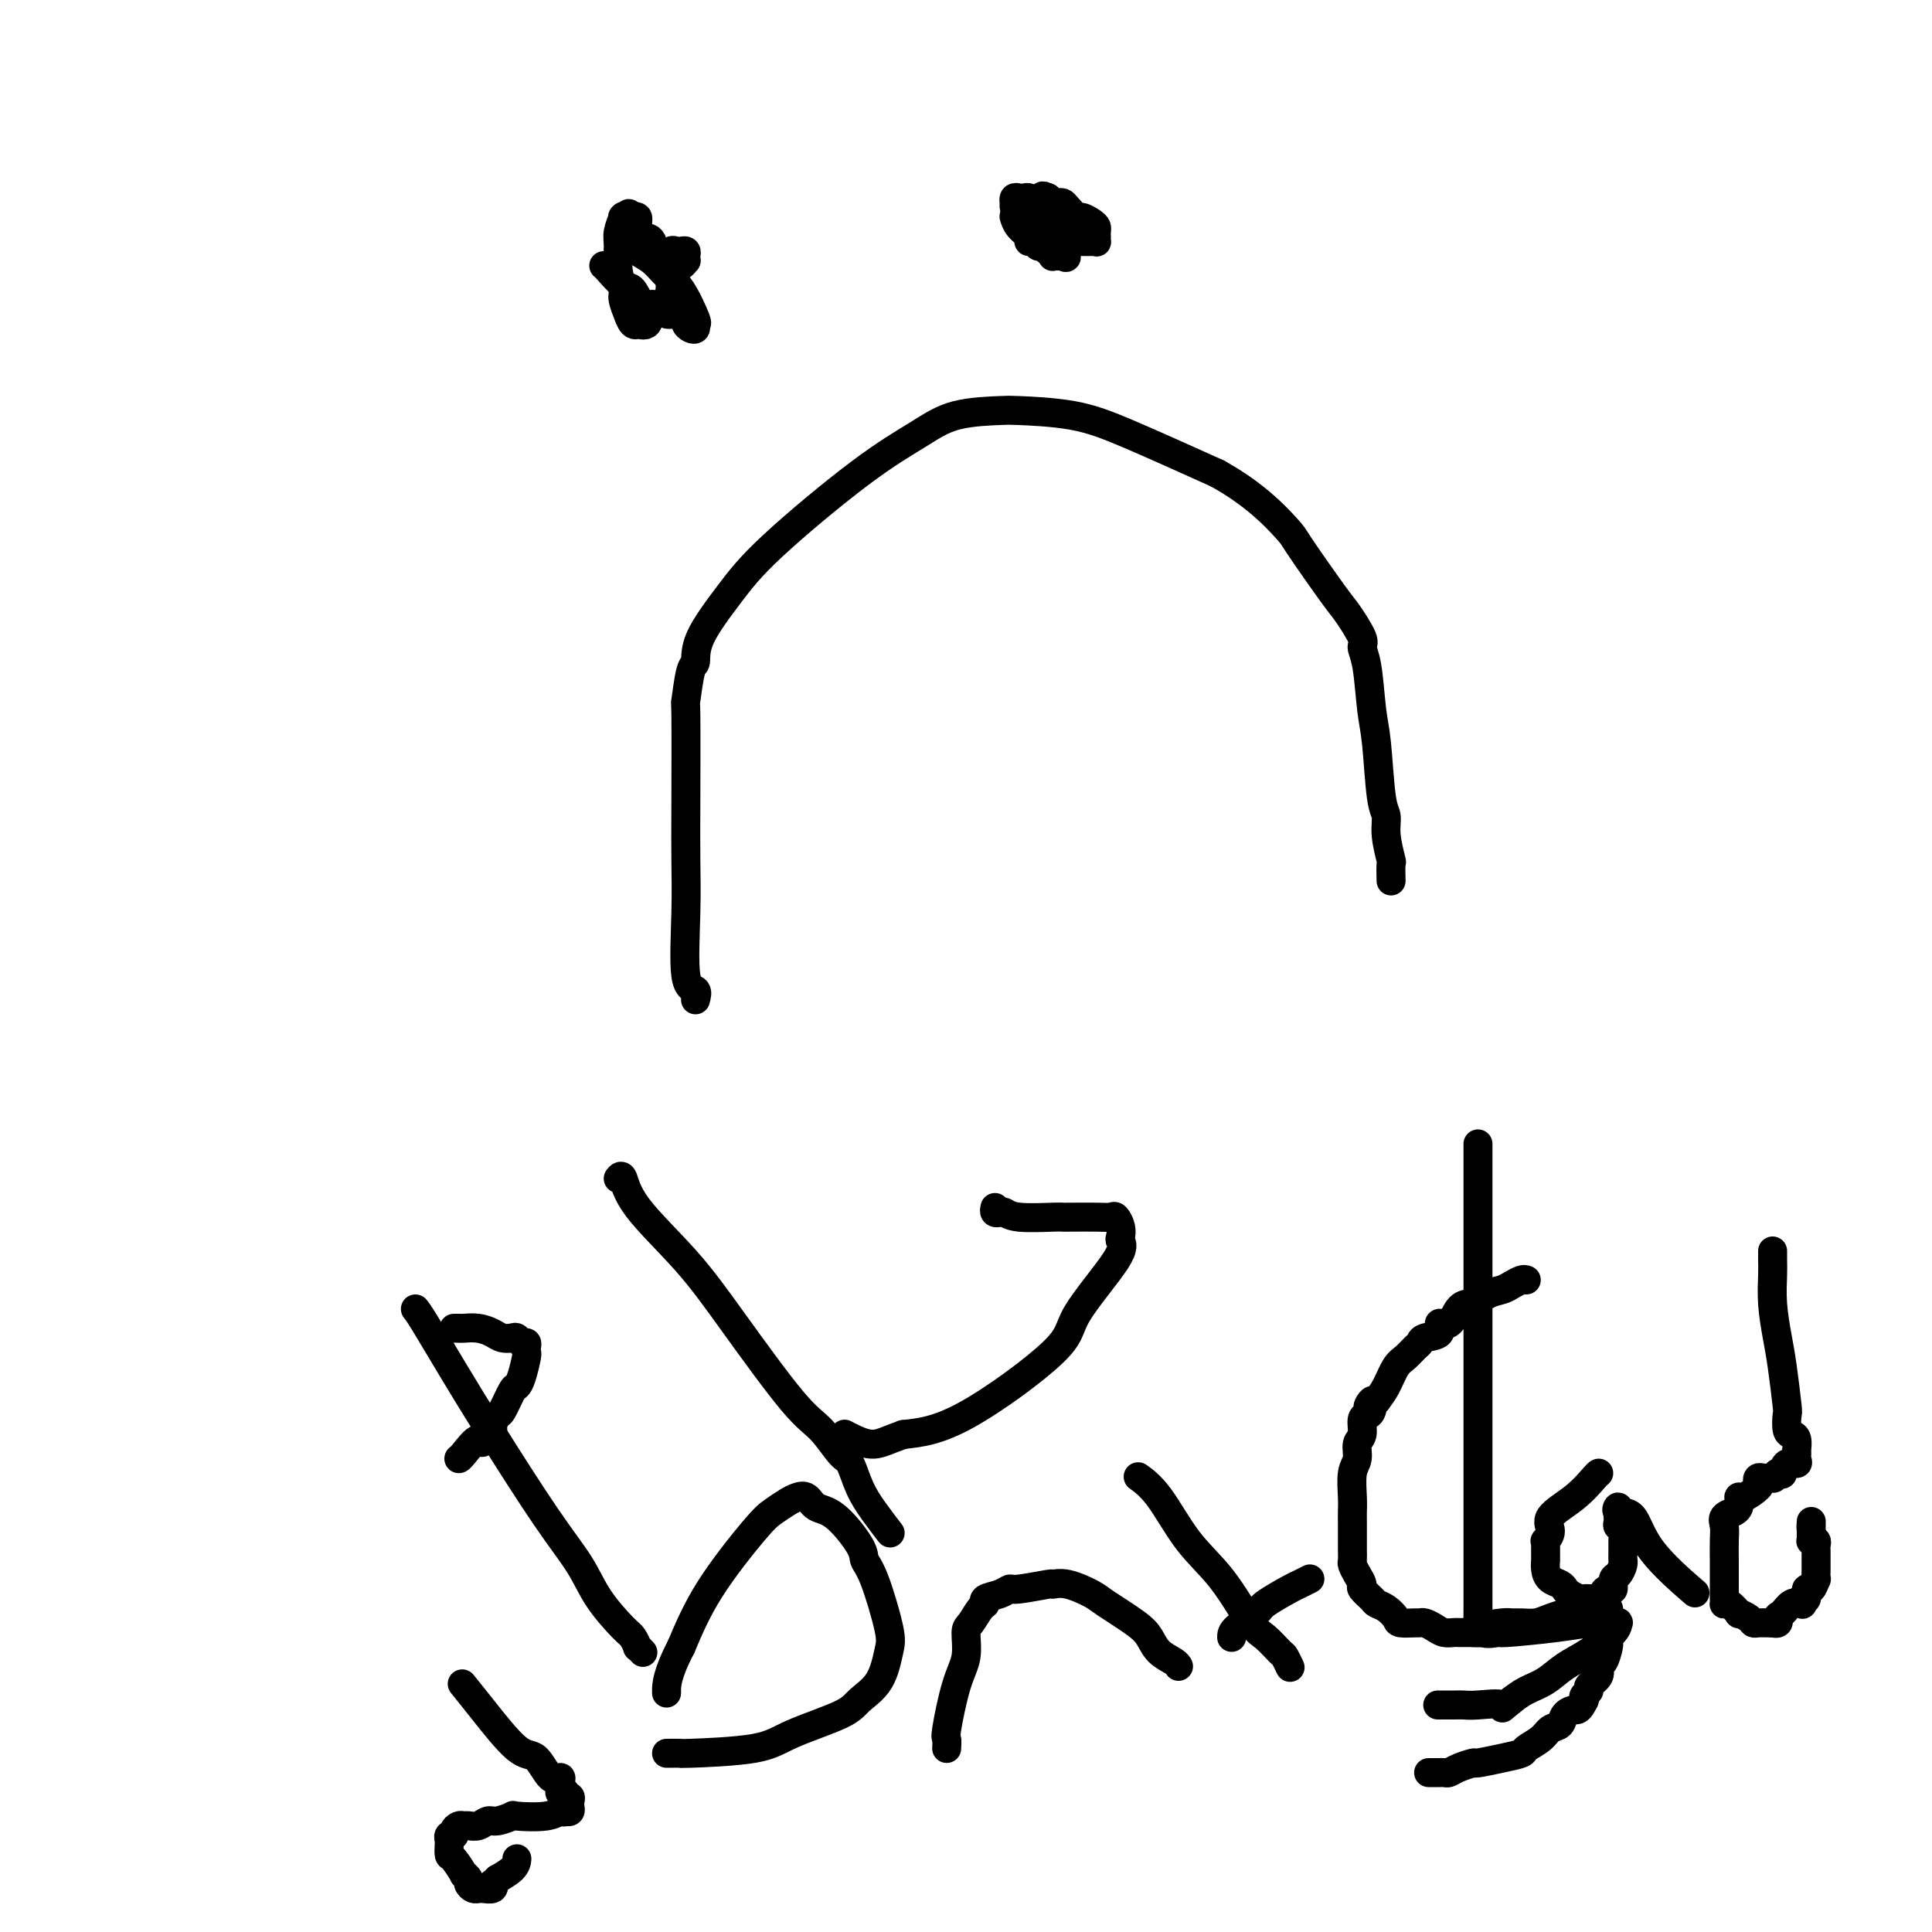 <svg viewBox='0 0 400 400' version='1.1' xmlns='http://www.w3.org/2000/svg' xmlns:xlink='http://www.w3.org/1999/xlink'><g fill='none' stroke='#000000' stroke-width='6' stroke-linecap='round' stroke-linejoin='round'><path d='M144,207c0.226,-0.826 0.453,-1.653 0,-2c-0.453,-0.347 -1.585,-0.215 -2,-3c-0.415,-2.785 -0.112,-8.488 0,-13c0.112,-4.512 0.033,-7.833 0,-11c-0.033,-3.167 -0.019,-6.180 0,-12c0.019,-5.820 0.043,-14.447 0,-18c-0.043,-3.553 -0.151,-2.033 0,-3c0.151,-0.967 0.563,-4.419 1,-6c0.437,-1.581 0.899,-1.289 1,-2c0.101,-0.711 -0.159,-2.426 1,-5c1.159,-2.574 3.736,-6.006 6,-9c2.264,-2.994 4.215,-5.548 9,-10c4.785,-4.452 12.405,-10.801 18,-15c5.595,-4.199 9.164,-6.248 12,-8c2.836,-1.752 4.937,-3.207 8,-4c3.063,-0.793 7.086,-0.925 9,-1c1.914,-0.075 1.719,-0.092 4,0c2.281,0.092 7.037,0.294 11,1c3.963,0.706 7.132,1.916 12,4c4.868,2.084 11.434,5.042 18,8'/><path d='M252,98c7.734,4.256 12.070,8.895 14,11c1.930,2.105 1.455,1.676 3,4c1.545,2.324 5.111,7.400 7,10c1.889,2.600 2.103,2.722 3,4c0.897,1.278 2.478,3.710 3,5c0.522,1.290 -0.015,1.438 0,2c0.015,0.562 0.582,1.539 1,4c0.418,2.461 0.685,6.407 1,9c0.315,2.593 0.677,3.834 1,7c0.323,3.166 0.608,8.257 1,11c0.392,2.743 0.890,3.138 1,4c0.110,0.862 -0.167,2.189 0,4c0.167,1.811 0.777,4.104 1,5c0.223,0.896 0.060,0.395 0,1c-0.060,0.605 -0.017,2.316 0,3c0.017,0.684 0.009,0.342 0,0'/><path d='M125,55c0.131,0.088 0.263,0.177 1,1c0.737,0.823 2.080,2.381 3,3c0.920,0.619 1.417,0.299 2,1c0.583,0.701 1.253,2.422 2,3c0.747,0.578 1.572,0.011 2,0c0.428,-0.011 0.458,0.534 1,1c0.542,0.466 1.595,0.853 2,1c0.405,0.147 0.162,0.053 0,0c-0.162,-0.053 -0.241,-0.065 0,0c0.241,0.065 0.804,0.207 1,0c0.196,-0.207 0.026,-0.764 0,-1c-0.026,-0.236 0.092,-0.153 0,-2c-0.092,-1.847 -0.393,-5.625 -1,-7c-0.607,-1.375 -1.521,-0.348 -2,-1c-0.479,-0.652 -0.524,-2.984 -1,-4c-0.476,-1.016 -1.382,-0.717 -2,-1c-0.618,-0.283 -0.949,-1.148 -1,-2c-0.051,-0.852 0.179,-1.691 0,-2c-0.179,-0.309 -0.765,-0.088 -1,0c-0.235,0.088 -0.117,0.044 0,0'/><path d='M131,45c-1.248,-1.548 -0.869,-0.417 -1,0c-0.131,0.417 -0.771,0.121 -1,0c-0.229,-0.121 -0.047,-0.067 0,0c0.047,0.067 -0.041,0.149 0,0c0.041,-0.149 0.211,-0.527 0,0c-0.211,0.527 -0.804,1.960 -1,3c-0.196,1.040 0.004,1.688 0,3c-0.004,1.312 -0.212,3.288 0,5c0.212,1.712 0.844,3.160 1,4c0.156,0.840 -0.164,1.073 0,2c0.164,0.927 0.813,2.549 1,3c0.187,0.451 -0.086,-0.269 0,0c0.086,0.269 0.532,1.526 1,2c0.468,0.474 0.959,0.165 1,0c0.041,-0.165 -0.368,-0.186 0,0c0.368,0.186 1.513,0.578 2,0c0.487,-0.578 0.315,-2.126 1,-3c0.685,-0.874 2.226,-1.075 3,-2c0.774,-0.925 0.782,-2.573 1,-4c0.218,-1.427 0.647,-2.634 1,-3c0.353,-0.366 0.631,0.108 1,0c0.369,-0.108 0.828,-0.800 1,-1c0.172,-0.200 0.057,0.090 0,0c-0.057,-0.090 -0.058,-0.562 0,-1c0.058,-0.438 0.173,-0.844 0,-1c-0.173,-0.156 -0.634,-0.062 -1,0c-0.366,0.062 -0.637,0.094 -1,0c-0.363,-0.094 -0.818,-0.312 -1,0c-0.182,0.312 -0.091,1.156 0,2'/><path d='M139,54c-0.568,0.649 -0.489,1.771 0,3c0.489,1.229 1.389,2.565 2,4c0.611,1.435 0.934,2.969 1,4c0.066,1.031 -0.123,1.560 0,2c0.123,0.440 0.560,0.791 1,1c0.440,0.209 0.883,0.275 1,0c0.117,-0.275 -0.092,-0.892 0,-1c0.092,-0.108 0.486,0.294 0,-1c-0.486,-1.294 -1.852,-4.283 -3,-6c-1.148,-1.717 -2.077,-2.163 -3,-3c-0.923,-0.837 -1.840,-2.067 -3,-3c-1.160,-0.933 -2.562,-1.569 -3,-2c-0.438,-0.431 0.089,-0.655 0,-1c-0.089,-0.345 -0.794,-0.810 -1,-1c-0.206,-0.190 0.089,-0.103 0,0c-0.089,0.103 -0.560,0.224 -1,0c-0.440,-0.224 -0.849,-0.791 -1,-1c-0.151,-0.209 -0.043,-0.060 0,0c0.043,0.060 0.022,0.030 0,0'/><path d='M210,45c-0.051,-0.175 -0.102,-0.349 0,0c0.102,0.349 0.356,1.222 1,2c0.644,0.778 1.678,1.461 2,2c0.322,0.539 -0.069,0.933 0,1c0.069,0.067 0.596,-0.193 1,0c0.404,0.193 0.683,0.840 1,1c0.317,0.160 0.673,-0.167 1,0c0.327,0.167 0.627,0.829 1,1c0.373,0.171 0.821,-0.150 1,0c0.179,0.150 0.089,0.772 0,1c-0.089,0.228 -0.178,0.061 0,0c0.178,-0.061 0.622,-0.018 1,0c0.378,0.018 0.689,0.009 1,0'/><path d='M220,53c1.545,0.982 0.406,-0.562 0,-1c-0.406,-0.438 -0.081,0.230 0,0c0.081,-0.230 -0.082,-1.358 0,-2c0.082,-0.642 0.410,-0.799 0,-1c-0.410,-0.201 -1.559,-0.445 -2,-1c-0.441,-0.555 -0.174,-1.420 0,-2c0.174,-0.580 0.254,-0.876 0,-1c-0.254,-0.124 -0.841,-0.075 -1,0c-0.159,0.075 0.111,0.178 0,0c-0.111,-0.178 -0.604,-0.635 -1,-1c-0.396,-0.365 -0.694,-0.637 -1,-1c-0.306,-0.363 -0.621,-0.815 -1,-1c-0.379,-0.185 -0.822,-0.102 -1,0c-0.178,0.102 -0.090,0.222 0,0c0.090,-0.222 0.182,-0.788 0,-1c-0.182,-0.212 -0.637,-0.072 -1,0c-0.363,0.072 -0.634,0.075 -1,0c-0.366,-0.075 -0.828,-0.228 -1,0c-0.172,0.228 -0.053,0.835 0,1c0.053,0.165 0.039,-0.113 0,0c-0.039,0.113 -0.103,0.618 0,1c0.103,0.382 0.374,0.641 1,1c0.626,0.359 1.607,0.817 2,1c0.393,0.183 0.196,0.092 0,0'/><path d='M213,45c0.412,0.489 -0.059,-0.289 0,0c0.059,0.289 0.649,1.646 1,2c0.351,0.354 0.465,-0.294 1,0c0.535,0.294 1.491,1.529 2,2c0.509,0.471 0.569,0.179 1,0c0.431,-0.179 1.232,-0.244 2,0c0.768,0.244 1.502,0.797 2,1c0.498,0.203 0.760,0.055 1,0c0.240,-0.055 0.456,-0.019 1,0c0.544,0.019 1.414,0.020 2,0c0.586,-0.020 0.889,-0.061 1,0c0.111,0.061 0.030,0.223 0,0c-0.030,-0.223 -0.010,-0.833 0,-1c0.010,-0.167 0.010,0.109 0,0c-0.010,-0.109 -0.029,-0.602 0,-1c0.029,-0.398 0.106,-0.702 0,-1c-0.106,-0.298 -0.396,-0.591 -1,-1c-0.604,-0.409 -1.524,-0.933 -2,-1c-0.476,-0.067 -0.509,0.323 -1,0c-0.491,-0.323 -1.442,-1.358 -2,-2c-0.558,-0.642 -0.724,-0.890 -1,-1c-0.276,-0.110 -0.662,-0.081 -1,0c-0.338,0.081 -0.630,0.214 -1,0c-0.370,-0.214 -0.820,-0.775 -1,-1c-0.180,-0.225 -0.090,-0.112 0,0'/><path d='M217,41c-1.725,-0.911 -1.037,-0.188 -1,0c0.037,0.188 -0.579,-0.157 -1,0c-0.421,0.157 -0.649,0.817 -1,1c-0.351,0.183 -0.826,-0.109 -1,0c-0.174,0.109 -0.046,0.620 0,1c0.046,0.380 0.011,0.630 0,1c-0.011,0.370 0.001,0.859 0,1c-0.001,0.141 -0.014,-0.067 0,0c0.014,0.067 0.055,0.410 0,1c-0.055,0.590 -0.207,1.428 0,2c0.207,0.572 0.773,0.878 1,1c0.227,0.122 0.113,0.061 0,0'/><path d='M86,271c0.333,0.410 0.666,0.821 2,3c1.334,2.179 3.671,6.128 6,10c2.329,3.872 4.652,7.668 8,13c3.348,5.332 7.723,12.201 11,17c3.277,4.799 5.456,7.528 7,10c1.544,2.472 2.451,4.686 4,7c1.549,2.314 3.739,4.729 5,6c1.261,1.271 1.592,1.398 2,2c0.408,0.602 0.894,1.678 1,2c0.106,0.322 -0.167,-0.110 0,0c0.167,0.110 0.776,0.760 1,1c0.224,0.240 0.064,0.068 0,0c-0.064,-0.068 -0.032,-0.034 0,0'/><path d='M94,275c0.379,-0.006 0.759,-0.012 1,0c0.241,0.012 0.344,0.042 1,0c0.656,-0.042 1.863,-0.156 3,0c1.137,0.156 2.202,0.582 3,1c0.798,0.418 1.328,0.829 2,1c0.672,0.171 1.487,0.101 2,0c0.513,-0.101 0.726,-0.234 1,0c0.274,0.234 0.610,0.833 1,1c0.390,0.167 0.834,-0.100 1,0c0.166,0.100 0.055,0.566 0,1c-0.055,0.434 -0.055,0.834 0,1c0.055,0.166 0.166,0.098 0,1c-0.166,0.902 -0.607,2.776 -1,4c-0.393,1.224 -0.736,1.799 -1,2c-0.264,0.201 -0.448,0.029 -1,1c-0.552,0.971 -1.471,3.086 -2,4c-0.529,0.914 -0.668,0.626 -1,1c-0.332,0.374 -0.859,1.408 -1,2c-0.141,0.592 0.102,0.740 0,1c-0.102,0.260 -0.551,0.630 -1,1'/><path d='M101,297c-1.525,3.000 -1.337,1.000 -2,1c-0.663,0.000 -2.179,2.000 -3,3c-0.821,1.000 -0.949,1.000 -1,1c-0.051,0.000 -0.026,0.000 0,0'/><path d='M128,244c0.328,-0.419 0.656,-0.839 1,0c0.344,0.839 0.702,2.935 3,6c2.298,3.065 6.534,7.098 10,11c3.466,3.902 6.160,7.672 10,13c3.840,5.328 8.824,12.213 12,16c3.176,3.787 4.544,4.476 6,6c1.456,1.524 3.000,3.884 4,5c1.000,1.116 1.456,0.990 2,2c0.544,1.010 1.177,3.157 2,5c0.823,1.843 1.837,3.381 3,5c1.163,1.619 2.475,3.320 3,4c0.525,0.680 0.262,0.340 0,0'/><path d='M206,250c-0.093,0.415 -0.186,0.829 0,1c0.186,0.171 0.652,0.098 1,0c0.348,-0.098 0.580,-0.222 1,0c0.420,0.222 1.029,0.792 3,1c1.971,0.208 5.306,0.056 7,0c1.694,-0.056 1.749,-0.017 2,0c0.251,0.017 0.698,0.010 2,0c1.302,-0.010 3.459,-0.024 5,0c1.541,0.024 2.464,0.086 3,0c0.536,-0.086 0.684,-0.319 1,0c0.316,0.319 0.802,1.190 1,2c0.198,0.810 0.110,1.558 0,2c-0.110,0.442 -0.240,0.577 0,1c0.240,0.423 0.852,1.136 -1,4c-1.852,2.864 -6.166,7.881 -8,11c-1.834,3.119 -1.186,4.340 -5,8c-3.814,3.660 -12.090,9.760 -18,13c-5.910,3.240 -9.455,3.620 -13,4'/><path d='M187,297c-3.159,1.116 -4.558,1.907 -6,2c-1.442,0.093 -2.927,-0.514 -4,-1c-1.073,-0.486 -1.735,-0.853 -2,-1c-0.265,-0.147 -0.132,-0.073 0,0'/><path d='M96,349c-0.268,-0.331 -0.535,-0.662 0,0c0.535,0.662 1.874,2.316 4,5c2.126,2.684 5.039,6.396 7,8c1.961,1.604 2.970,1.098 4,2c1.030,0.902 2.080,3.212 3,4c0.920,0.788 1.710,0.054 2,0c0.290,-0.054 0.082,0.573 0,1c-0.082,0.427 -0.037,0.654 0,1c0.037,0.346 0.066,0.810 0,1c-0.066,0.190 -0.228,0.107 0,0c0.228,-0.107 0.845,-0.236 1,0c0.155,0.236 -0.154,0.837 0,1c0.154,0.163 0.771,-0.114 1,0c0.229,0.114 0.072,0.618 0,1c-0.072,0.382 -0.058,0.641 0,1c0.058,0.359 0.159,0.817 0,1c-0.159,0.183 -0.580,0.092 -1,0'/><path d='M117,375c-0.295,0.405 -0.534,-0.084 -1,0c-0.466,0.084 -1.160,0.739 -3,1c-1.840,0.261 -4.824,0.126 -6,0c-1.176,-0.126 -0.542,-0.244 -1,0c-0.458,0.244 -2.006,0.850 -3,1c-0.994,0.150 -1.432,-0.157 -2,0c-0.568,0.157 -1.267,0.777 -2,1c-0.733,0.223 -1.502,0.050 -2,0c-0.498,-0.050 -0.726,0.024 -1,0c-0.274,-0.024 -0.595,-0.146 -1,0c-0.405,0.146 -0.893,0.560 -1,1c-0.107,0.440 0.168,0.904 0,1c-0.168,0.096 -0.777,-0.177 -1,0c-0.223,0.177 -0.058,0.805 0,1c0.058,0.195 0.009,-0.041 0,0c-0.009,0.041 0.021,0.360 0,1c-0.021,0.640 -0.093,1.600 0,2c0.093,0.400 0.350,0.239 1,1c0.650,0.761 1.694,2.442 2,3c0.306,0.558 -0.124,-0.008 0,0c0.124,0.008 0.803,0.591 1,1c0.197,0.409 -0.089,0.645 0,1c0.089,0.355 0.553,0.828 1,1c0.447,0.172 0.876,0.042 1,0c0.124,-0.042 -0.059,0.004 0,0c0.059,-0.004 0.358,-0.056 1,0c0.642,0.056 1.626,0.221 2,0c0.374,-0.221 0.139,-0.829 0,-1c-0.139,-0.171 -0.183,0.094 0,0c0.183,-0.094 0.591,-0.547 1,-1'/><path d='M103,389c0.608,-0.220 -0.373,0.230 0,0c0.373,-0.230 2.100,-1.139 3,-2c0.900,-0.861 0.971,-1.675 1,-2c0.029,-0.325 0.014,-0.163 0,0'/><path d='M138,363c1.391,-0.013 2.782,-0.027 3,0c0.218,0.027 -0.736,0.093 2,0c2.736,-0.093 9.163,-0.346 13,-1c3.837,-0.654 5.084,-1.708 8,-3c2.916,-1.292 7.502,-2.821 10,-4c2.498,-1.179 2.909,-2.006 4,-3c1.091,-0.994 2.863,-2.153 4,-4c1.137,-1.847 1.640,-4.381 2,-6c0.360,-1.619 0.579,-2.322 0,-5c-0.579,-2.678 -1.955,-7.332 -3,-10c-1.045,-2.668 -1.760,-3.349 -2,-4c-0.240,-0.651 -0.004,-1.271 -1,-3c-0.996,-1.729 -3.225,-4.566 -5,-6c-1.775,-1.434 -3.098,-1.464 -4,-2c-0.902,-0.536 -1.384,-1.578 -2,-2c-0.616,-0.422 -1.367,-0.225 -2,0c-0.633,0.225 -1.147,0.477 -2,1c-0.853,0.523 -2.043,1.315 -3,2c-0.957,0.685 -1.681,1.261 -4,4c-2.319,2.739 -6.234,7.640 -9,12c-2.766,4.360 -4.383,8.180 -6,12'/><path d='M141,341c-3.000,5.733 -3.000,8.067 -3,9c0.000,0.933 0.000,0.467 0,0'/><path d='M196,362c0.044,-0.853 0.088,-1.707 0,-2c-0.088,-0.293 -0.309,-0.027 0,-2c0.309,-1.973 1.147,-6.185 2,-9c0.853,-2.815 1.722,-4.232 2,-6c0.278,-1.768 -0.033,-3.888 0,-5c0.033,-1.112 0.411,-1.215 1,-2c0.589,-0.785 1.391,-2.253 2,-3c0.609,-0.747 1.026,-0.773 1,-1c-0.026,-0.227 -0.496,-0.653 0,-1c0.496,-0.347 1.959,-0.614 3,-1c1.041,-0.386 1.659,-0.890 2,-1c0.341,-0.110 0.406,0.173 2,0c1.594,-0.173 4.716,-0.802 6,-1c1.284,-0.198 0.728,0.037 1,0c0.272,-0.037 1.371,-0.345 3,0c1.629,0.345 3.786,1.342 5,2c1.214,0.658 1.484,0.978 3,2c1.516,1.022 4.277,2.747 6,4c1.723,1.253 2.409,2.035 3,3c0.591,0.965 1.086,2.114 2,3c0.914,0.886 2.246,1.508 3,2c0.754,0.492 0.930,0.855 1,1c0.070,0.145 0.035,0.073 0,0'/><path d='M236,306c-0.316,-0.227 -0.632,-0.453 0,0c0.632,0.453 2.213,1.586 4,4c1.787,2.414 3.782,6.108 6,9c2.218,2.892 4.660,4.983 7,8c2.340,3.017 4.578,6.959 6,9c1.422,2.041 2.027,2.179 3,3c0.973,0.821 2.313,2.325 3,3c0.687,0.675 0.720,0.521 1,1c0.280,0.479 0.806,1.590 1,2c0.194,0.410 0.055,0.117 0,0c-0.055,-0.117 -0.028,-0.059 0,0'/><path d='M255,339c-0.007,-0.543 -0.014,-1.087 1,-2c1.014,-0.913 3.050,-2.196 4,-3c0.950,-0.804 0.815,-1.130 2,-2c1.185,-0.870 3.689,-2.285 5,-3c1.311,-0.715 1.430,-0.731 2,-1c0.570,-0.269 1.591,-0.791 2,-1c0.409,-0.209 0.204,-0.104 0,0'/><path d='M306,238c0.000,-1.536 0.000,-3.073 0,6c-0.000,9.073 -0.000,28.755 0,42c0.000,13.245 0.001,20.054 0,24c-0.001,3.946 -0.003,5.029 0,9c0.003,3.971 0.010,10.830 0,14c-0.010,3.170 -0.038,2.650 0,3c0.038,0.350 0.143,1.568 1,2c0.857,0.432 2.466,0.077 3,0c0.534,-0.077 -0.008,0.123 2,0c2.008,-0.123 6.565,-0.569 10,-1c3.435,-0.431 5.747,-0.847 7,-1c1.253,-0.153 1.446,-0.042 2,0c0.554,0.042 1.469,0.015 2,0c0.531,-0.015 0.678,-0.020 1,0c0.322,0.020 0.821,0.063 1,0c0.179,-0.063 0.040,-0.231 0,0c-0.040,0.231 0.019,0.863 -1,2c-1.019,1.137 -3.116,2.780 -5,4c-1.884,1.220 -3.557,2.018 -5,3c-1.443,0.982 -2.658,2.149 -4,3c-1.342,0.851 -2.812,1.386 -4,2c-1.188,0.614 -2.094,1.307 -3,2'/><path d='M313,352c-3.287,2.702 -1.505,1.456 -2,1c-0.495,-0.456 -3.268,-0.122 -5,0c-1.732,0.122 -2.423,0.033 -3,0c-0.577,-0.033 -1.040,-0.009 -2,0c-0.960,0.009 -2.417,0.003 -3,0c-0.583,-0.003 -0.291,-0.001 0,0'/><path d='M331,305c-0.124,0.071 -0.247,0.142 -1,1c-0.753,0.858 -2.135,2.502 -4,4c-1.865,1.498 -4.213,2.850 -5,4c-0.787,1.150 -0.015,2.100 0,3c0.015,0.900 -0.728,1.752 -1,2c-0.272,0.248 -0.073,-0.107 0,0c0.073,0.107 0.019,0.675 0,1c-0.019,0.325 -0.003,0.405 0,1c0.003,0.595 -0.007,1.703 0,2c0.007,0.297 0.029,-0.219 0,0c-0.029,0.219 -0.111,1.172 0,2c0.111,0.828 0.415,1.532 1,2c0.585,0.468 1.452,0.700 2,1c0.548,0.300 0.778,0.669 1,1c0.222,0.331 0.437,0.625 1,1c0.563,0.375 1.474,0.833 2,1c0.526,0.167 0.666,0.045 1,0c0.334,-0.045 0.863,-0.012 1,0c0.137,0.012 -0.117,0.003 0,0c0.117,-0.003 0.605,-0.001 1,0c0.395,0.001 0.698,0.000 1,0'/><path d='M331,331c1.730,0.461 1.055,-0.386 1,-1c-0.055,-0.614 0.511,-0.994 1,-1c0.489,-0.006 0.902,0.363 1,0c0.098,-0.363 -0.117,-1.457 0,-2c0.117,-0.543 0.567,-0.535 1,-1c0.433,-0.465 0.848,-1.402 1,-2c0.152,-0.598 0.041,-0.857 0,-1c-0.041,-0.143 -0.011,-0.171 0,-1c0.011,-0.829 0.004,-2.461 0,-3c-0.004,-0.539 -0.005,0.014 0,0c0.005,-0.014 0.015,-0.595 0,-1c-0.015,-0.405 -0.057,-0.633 0,-1c0.057,-0.367 0.211,-0.873 0,-1c-0.211,-0.127 -0.789,0.125 -1,0c-0.211,-0.125 -0.056,-0.627 0,-1c0.056,-0.373 0.012,-0.618 0,-1c-0.012,-0.382 0.006,-0.902 0,-1c-0.006,-0.098 -0.037,0.227 0,0c0.037,-0.227 0.141,-1.005 0,-1c-0.141,0.005 -0.527,0.794 0,1c0.527,0.206 1.966,-0.172 3,1c1.034,1.172 1.663,3.892 4,7c2.337,3.108 6.382,6.602 8,8c1.618,1.398 0.809,0.699 0,0'/><path d='M367,259c-0.007,0.639 -0.013,1.279 0,2c0.013,0.721 0.046,1.525 0,3c-0.046,1.475 -0.170,3.622 0,6c0.170,2.378 0.633,4.987 1,7c0.367,2.013 0.637,3.429 1,6c0.363,2.571 0.819,6.298 1,8c0.181,1.702 0.087,1.378 0,2c-0.087,0.622 -0.167,2.190 0,3c0.167,0.810 0.581,0.862 1,1c0.419,0.138 0.845,0.362 1,1c0.155,0.638 0.041,1.690 0,2c-0.041,0.310 -0.009,-0.123 0,0c0.009,0.123 -0.004,0.801 0,1c0.004,0.199 0.025,-0.083 0,0c-0.025,0.083 -0.097,0.530 0,1c0.097,0.470 0.363,0.963 0,1c-0.363,0.037 -1.355,-0.382 -2,0c-0.645,0.382 -0.943,1.564 -1,2c-0.057,0.436 0.127,0.124 0,0c-0.127,-0.124 -0.563,-0.062 -1,0'/><path d='M368,305c-0.797,1.310 -0.789,1.087 -1,1c-0.211,-0.087 -0.642,-0.036 -1,0c-0.358,0.036 -0.642,0.056 -1,0c-0.358,-0.056 -0.790,-0.189 -1,0c-0.210,0.189 -0.199,0.698 0,1c0.199,0.302 0.585,0.396 0,1c-0.585,0.604 -2.141,1.716 -3,2c-0.859,0.284 -1.022,-0.261 -1,0c0.022,0.261 0.230,1.329 0,2c-0.230,0.671 -0.899,0.944 -1,1c-0.101,0.056 0.365,-0.106 0,0c-0.365,0.106 -1.562,0.480 -2,1c-0.438,0.520 -0.117,1.185 0,2c0.117,0.815 0.031,1.779 0,3c-0.031,1.221 -0.008,2.698 0,4c0.008,1.302 0.002,2.429 0,3c-0.002,0.571 -0.001,0.584 0,1c0.001,0.416 0.002,1.234 0,2c-0.002,0.766 -0.007,1.481 0,2c0.007,0.519 0.024,0.842 0,1c-0.024,0.158 -0.091,0.150 0,0c0.091,-0.150 0.339,-0.443 1,0c0.661,0.443 1.734,1.621 2,2c0.266,0.379 -0.276,-0.042 0,0c0.276,0.042 1.370,0.547 2,1c0.630,0.453 0.798,0.853 1,1c0.202,0.147 0.439,0.039 1,0c0.561,-0.039 1.446,-0.011 2,0c0.554,0.011 0.777,0.006 1,0'/><path d='M367,336c1.737,0.421 1.078,-0.527 1,-1c-0.078,-0.473 0.423,-0.471 1,-1c0.577,-0.529 1.230,-1.590 2,-2c0.770,-0.410 1.655,-0.171 2,0c0.345,0.171 0.148,0.272 0,0c-0.148,-0.272 -0.246,-0.918 0,-1c0.246,-0.082 0.836,0.400 1,0c0.164,-0.400 -0.100,-1.683 0,-2c0.100,-0.317 0.563,0.333 1,0c0.437,-0.333 0.849,-1.648 1,-2c0.151,-0.352 0.040,0.259 0,0c-0.040,-0.259 -0.011,-1.389 0,-2c0.011,-0.611 0.003,-0.703 0,-1c-0.003,-0.297 -0.001,-0.801 0,-1c0.001,-0.199 -0.000,-0.095 0,0c0.000,0.095 0.001,0.179 0,0c-0.001,-0.179 -0.004,-0.623 0,-1c0.004,-0.377 0.015,-0.689 0,-1c-0.015,-0.311 -0.057,-0.622 0,-1c0.057,-0.378 0.211,-0.822 0,-1c-0.211,-0.178 -0.789,-0.089 -1,0c-0.211,0.089 -0.057,0.178 0,0c0.057,-0.178 0.016,-0.622 0,-1c-0.016,-0.378 -0.008,-0.689 0,-1'/><path d='M375,317c-0.155,-1.789 -0.041,-1.263 0,-1c0.041,0.263 0.011,0.263 0,0c-0.011,-0.263 -0.003,-0.789 0,-1c0.003,-0.211 0.002,-0.105 0,0'/><path d='M316,265c-0.239,-0.087 -0.477,-0.173 -1,0c-0.523,0.173 -1.329,0.607 -2,1c-0.671,0.393 -1.205,0.747 -2,1c-0.795,0.253 -1.850,0.405 -3,1c-1.150,0.595 -2.393,1.632 -3,2c-0.607,0.368 -0.576,0.067 -1,0c-0.424,-0.067 -1.301,0.100 -2,1c-0.699,0.900 -1.220,2.531 -2,3c-0.780,0.469 -1.819,-0.226 -2,0c-0.181,0.226 0.495,1.373 0,2c-0.495,0.627 -2.163,0.732 -3,1c-0.837,0.268 -0.843,0.697 -1,1c-0.157,0.303 -0.465,0.479 -1,1c-0.535,0.521 -1.298,1.387 -2,2c-0.702,0.613 -1.343,0.973 -2,2c-0.657,1.027 -1.331,2.722 -2,4c-0.669,1.278 -1.335,2.139 -2,3'/><path d='M285,290c-2.868,2.833 -1.538,0.415 -1,0c0.538,-0.415 0.284,1.172 0,2c-0.284,0.828 -0.597,0.897 -1,1c-0.403,0.103 -0.896,0.241 -1,1c-0.104,0.759 0.182,2.139 0,3c-0.182,0.861 -0.834,1.204 -1,2c-0.166,0.796 0.152,2.045 0,3c-0.152,0.955 -0.773,1.614 -1,3c-0.227,1.386 -0.061,3.498 0,5c0.061,1.502 0.017,2.395 0,3c-0.017,0.605 -0.005,0.921 0,2c0.005,1.079 0.004,2.922 0,4c-0.004,1.078 -0.011,1.392 0,2c0.011,0.608 0.040,1.510 0,2c-0.040,0.490 -0.147,0.569 0,1c0.147,0.431 0.549,1.215 1,2c0.451,0.785 0.949,1.571 1,2c0.051,0.429 -0.347,0.500 0,1c0.347,0.500 1.439,1.430 2,2c0.561,0.570 0.592,0.780 1,1c0.408,0.220 1.195,0.452 2,1c0.805,0.548 1.629,1.414 2,2c0.371,0.586 0.287,0.892 1,1c0.713,0.108 2.221,0.019 3,0c0.779,-0.019 0.829,0.033 1,0c0.171,-0.033 0.464,-0.153 1,0c0.536,0.153 1.315,0.577 2,1c0.685,0.423 1.276,0.845 2,1c0.724,0.155 1.579,0.042 2,0c0.421,-0.042 0.406,-0.012 1,0c0.594,0.012 1.797,0.006 3,0'/><path d='M305,338c2.712,0.299 1.492,-0.455 2,-1c0.508,-0.545 2.743,-0.881 4,-1c1.257,-0.119 1.537,-0.022 2,0c0.463,0.022 1.111,-0.032 2,0c0.889,0.032 2.019,0.148 3,0c0.981,-0.148 1.813,-0.562 3,-1c1.187,-0.438 2.729,-0.902 3,-1c0.271,-0.098 -0.728,0.170 0,0c0.728,-0.170 3.184,-0.778 4,-1c0.816,-0.222 -0.006,-0.060 0,0c0.006,0.060 0.842,0.016 1,0c0.158,-0.016 -0.360,-0.006 0,0c0.360,0.006 1.599,0.006 2,0c0.401,-0.006 -0.036,-0.018 0,0c0.036,0.018 0.546,0.065 1,0c0.454,-0.065 0.854,-0.243 1,0c0.146,0.243 0.039,0.908 0,1c-0.039,0.092 -0.011,-0.389 0,0c0.011,0.389 0.004,1.646 0,2c-0.004,0.354 -0.004,-0.196 0,0c0.004,0.196 0.011,1.137 0,2c-0.011,0.863 -0.039,1.649 0,2c0.039,0.351 0.146,0.269 0,1c-0.146,0.731 -0.546,2.276 -1,3c-0.454,0.724 -0.963,0.628 -1,1c-0.037,0.372 0.396,1.213 0,2c-0.396,0.787 -1.622,1.520 -2,2c-0.378,0.480 0.090,0.706 0,1c-0.090,0.294 -0.740,0.655 -1,1c-0.260,0.345 -0.130,0.672 0,1'/><path d='M328,352c-1.114,2.279 -1.399,1.975 -2,2c-0.601,0.025 -1.517,0.377 -2,1c-0.483,0.623 -0.533,1.515 -1,2c-0.467,0.485 -1.351,0.564 -2,1c-0.649,0.436 -1.064,1.231 -2,2c-0.936,0.769 -2.392,1.512 -3,2c-0.608,0.488 -0.369,0.722 -1,1c-0.631,0.278 -2.134,0.600 -4,1c-1.866,0.400 -4.096,0.878 -5,1c-0.904,0.122 -0.480,-0.111 -1,0c-0.520,0.111 -1.982,0.566 -3,1c-1.018,0.434 -1.591,0.848 -2,1c-0.409,0.152 -0.653,0.041 -1,0c-0.347,-0.041 -0.797,-0.011 -1,0c-0.203,0.011 -0.157,0.003 0,0c0.157,-0.003 0.427,-0.001 0,0c-0.427,0.001 -1.551,0.000 -2,0c-0.449,-0.000 -0.225,-0.000 0,0'/></g>
</svg>